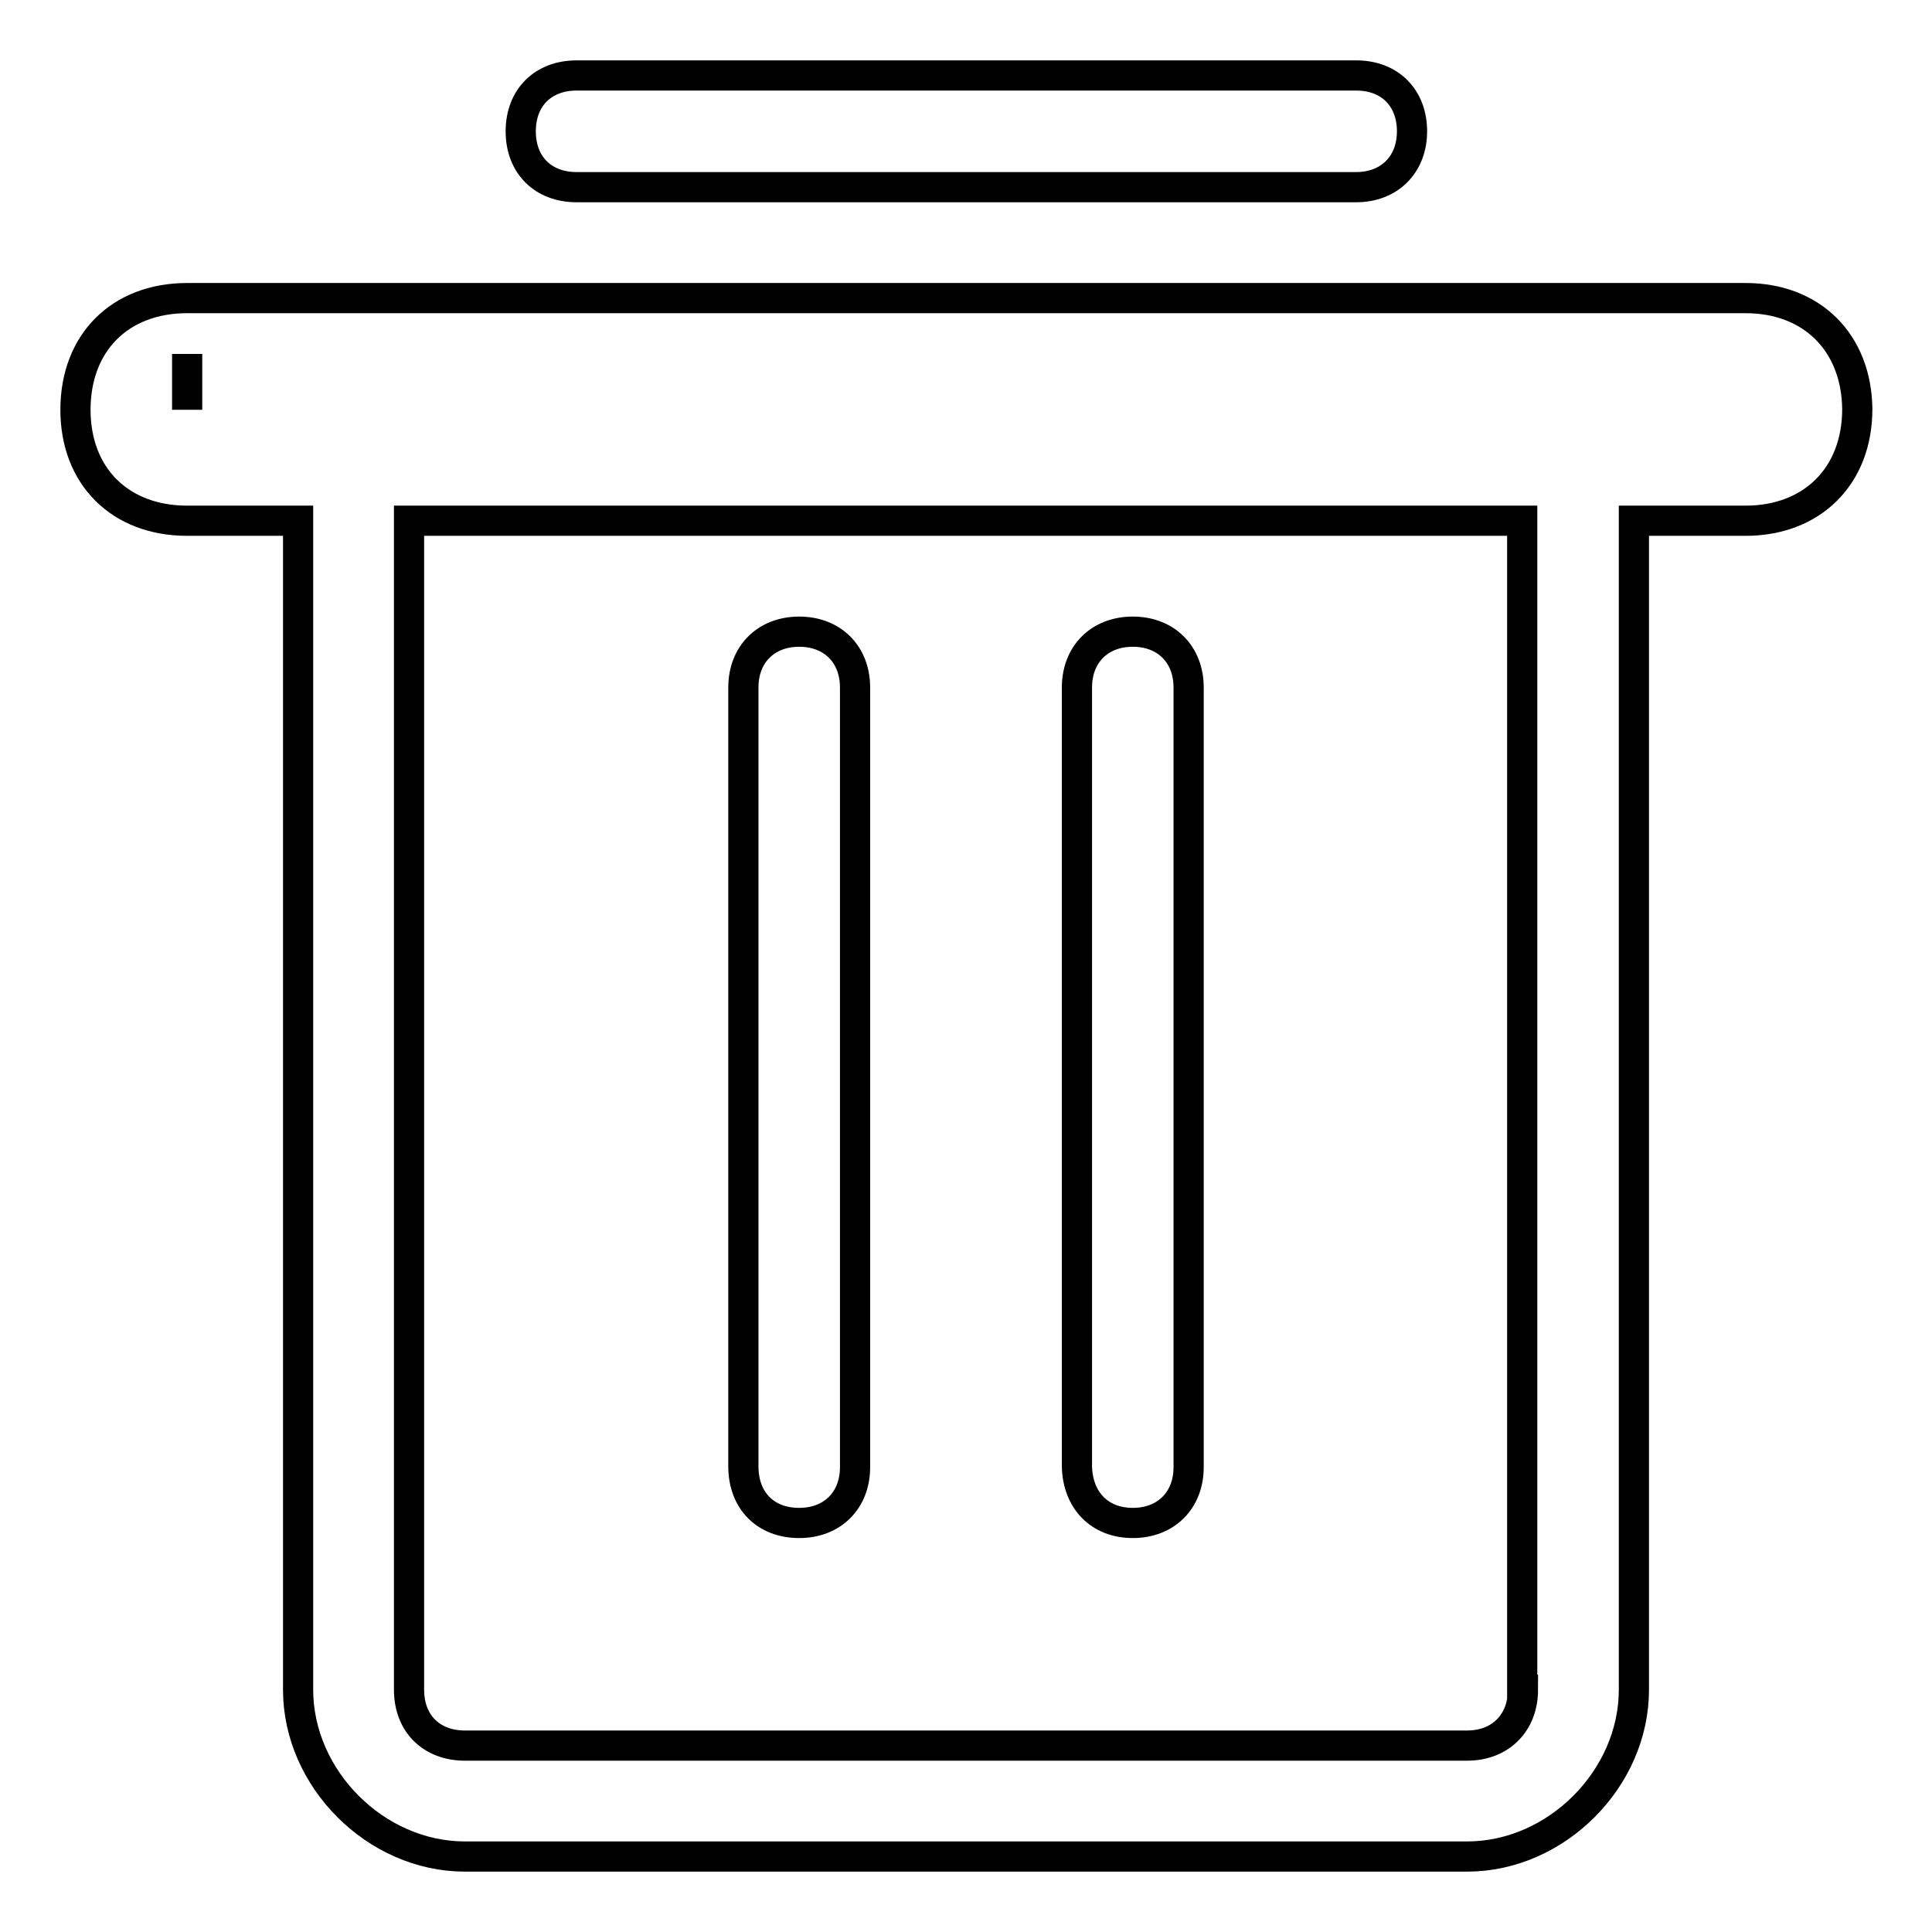 <?xml version="1.0" encoding="utf-8"?>
<!-- Svg Vector Icons : http://www.onlinewebfonts.com/icon -->
<!DOCTYPE svg PUBLIC "-//W3C//DTD SVG 1.1//EN" "http://www.w3.org/Graphics/SVG/1.1/DTD/svg11.dtd">
<svg version="1.1" xmlns="http://www.w3.org/2000/svg" xmlns:xlink="http://www.w3.org/1999/xlink" x="0px" y="0px" viewBox="0 0 256 256" enable-background="new 0 0 256 256" xml:space="preserve">
<g> <path stroke-width="4" fill-opacity="0" stroke="#000000"  d="M105.9,201.8c4.4,0,7.4-3,7.4-7.4V91.1c0-4.4-3-7.4-7.4-7.4s-7.4,3-7.4,7.4v103.2 C98.5,198.8,101.4,201.8,105.9,201.8z M150.1,201.8c4.4,0,7.4-3,7.4-7.4V91.1c0-4.4-3-7.4-7.4-7.4c-4.4,0-7.4,3-7.4,7.4v103.2 C142.8,198.8,145.7,201.8,150.1,201.8z M231.3,39.5H24.8c-8.9,0-14.8,5.9-14.8,14.8C10,63.1,15.9,69,24.8,69h14.7v154.9 c0,11.8,10.3,22.1,22.1,22.1h132.8c11.8,0,22.1-10.3,22.1-22.1V69h14.8c8.8,0,14.8-5.9,14.8-14.8C246,45.4,240.1,39.5,231.3,39.5z  M24.8,54.3v-7.4V54.3z M201.8,223.9c0,4.4-3,7.4-7.4,7.4H61.6c-4.4,0-7.4-2.9-7.4-7.4V69h147.5V223.9L201.8,223.9z M76.4,24.8 h103.3c4.4,0,7.4-3,7.4-7.4s-2.9-7.4-7.4-7.4H76.4C72,10,69,12.9,69,17.4S72,24.8,76.4,24.8z"/></g>
</svg>